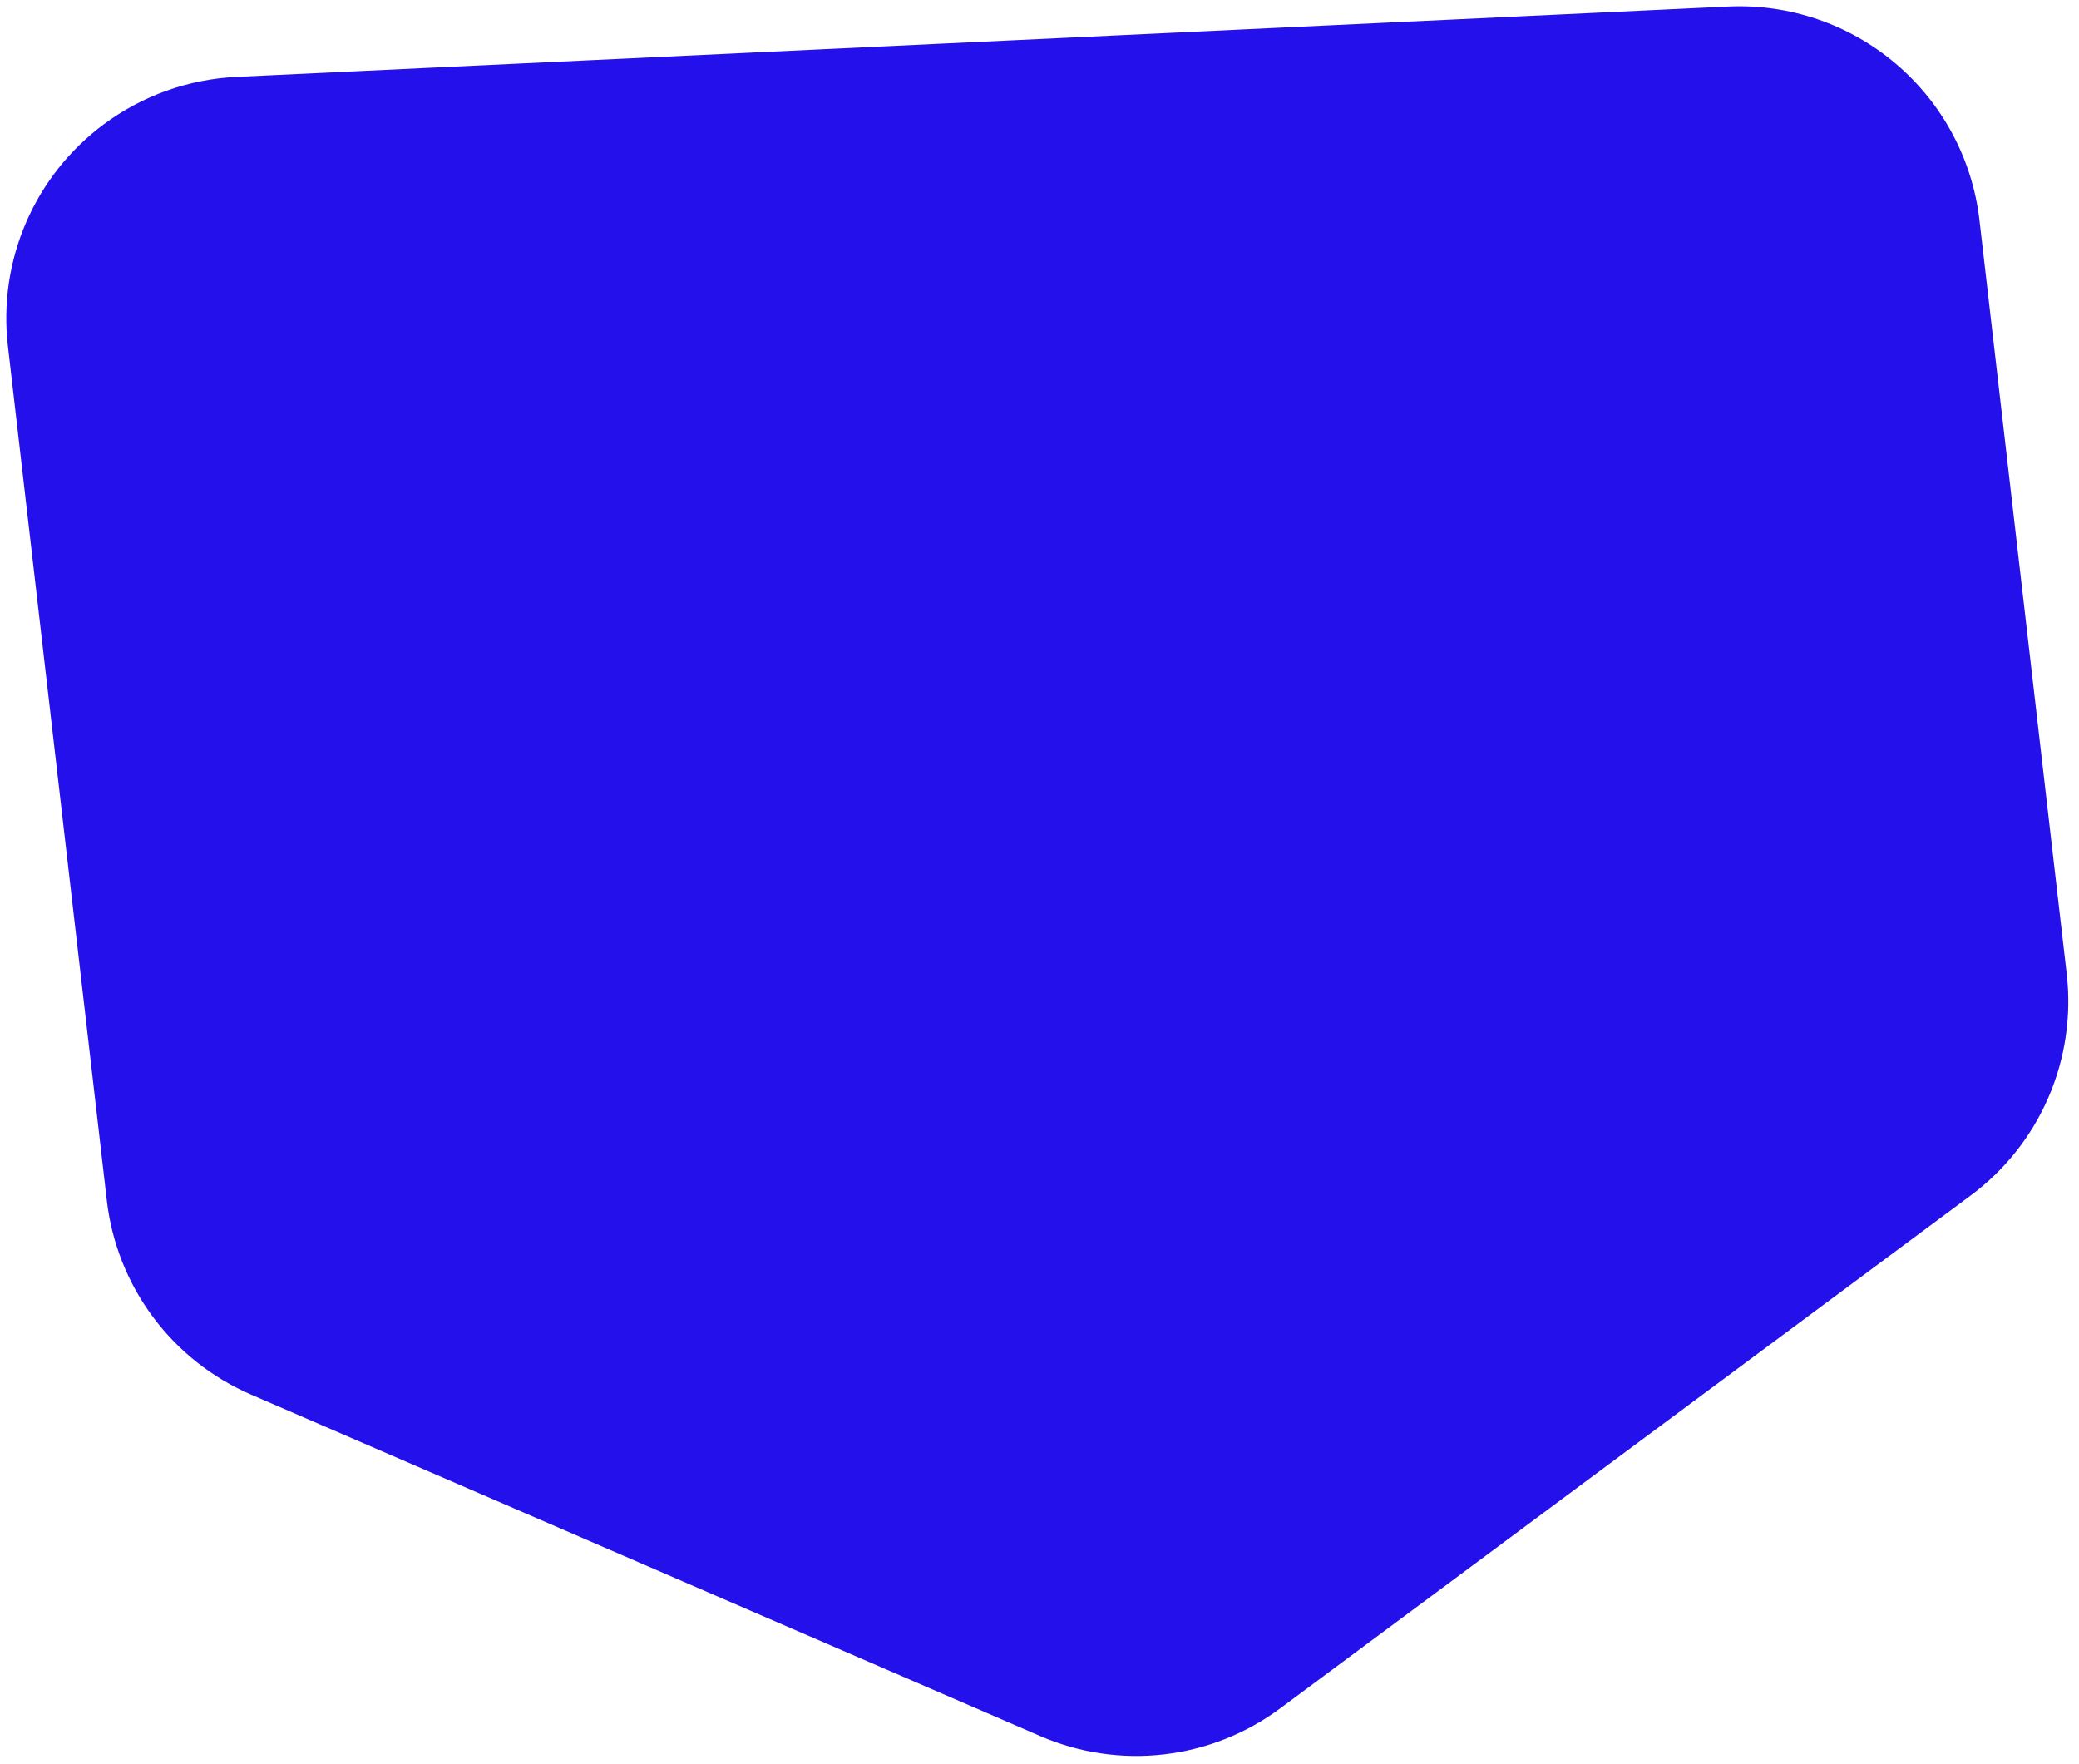 <?xml version="1.0" encoding="UTF-8"?> <svg xmlns="http://www.w3.org/2000/svg" width="165" height="140" viewBox="0 0 165 140" fill="none"> <path d="M0.628 27.461L8.479 95.272C8.866 98.615 10.126 101.798 12.133 104.5C14.14 107.202 16.823 109.328 19.912 110.664L82.563 137.77C85.652 139.106 89.038 139.606 92.382 139.219C95.725 138.832 98.908 137.572 101.61 135.565L156.41 94.865C159.112 92.858 161.238 90.175 162.575 87.085C163.911 83.996 164.411 80.609 164.023 77.265L157.1 17.469C156.541 12.642 154.171 8.207 150.467 5.062C146.764 1.916 142.005 0.293 137.151 0.522L18.771 6.1C14.966 6.28 11.3 7.589 8.241 9.86V9.86C5.539 11.867 3.412 14.551 2.076 17.64C0.74 20.73 0.24 24.117 0.628 27.461V27.461Z" fill="#2310EA"></path> </svg> 
